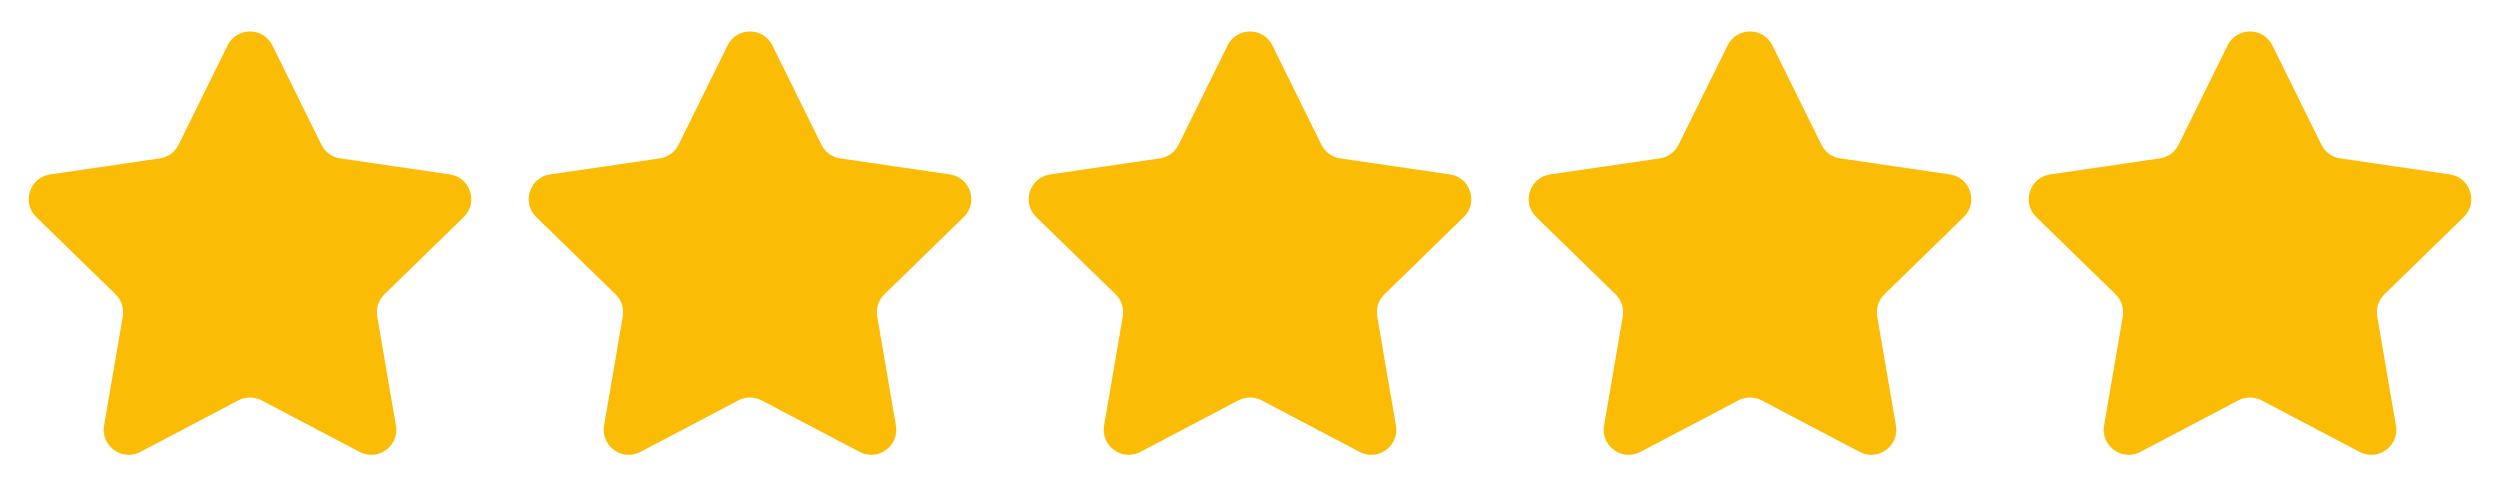 <?xml version="1.0" encoding="UTF-8"?> <svg xmlns="http://www.w3.org/2000/svg" width="200" height="39" viewBox="0 0 200 39" fill="none"><path d="M18.207 3.633C18.94 2.147 21.06 2.147 21.793 3.633L25.715 11.578C26.006 12.168 26.569 12.577 27.219 12.672L35.992 13.954C37.632 14.194 38.286 16.21 37.099 17.366L30.754 23.546C30.282 24.006 30.067 24.668 30.178 25.317L31.675 34.045C31.955 35.679 30.24 36.925 28.773 36.154L20.931 32.03C20.348 31.723 19.652 31.723 19.069 32.03L11.227 36.154C9.76 36.925 8.045 35.679 8.325 34.045L9.822 25.317C9.933 24.668 9.718 24.006 9.246 23.546L2.901 17.366C1.714 16.21 2.368 14.194 4.008 13.954L12.781 12.672C13.431 12.577 13.994 12.168 14.285 11.578L18.207 3.633Z" fill="#FBBC05"></path><path d="M58.207 3.633C58.94 2.147 61.06 2.147 61.793 3.633L65.715 11.578C66.006 12.168 66.569 12.577 67.219 12.672L75.992 13.954C77.632 14.194 78.286 16.21 77.099 17.366L70.754 23.546C70.282 24.006 70.067 24.668 70.178 25.317L71.675 34.045C71.955 35.679 70.24 36.925 68.773 36.154L60.931 32.03C60.348 31.723 59.652 31.723 59.069 32.03L51.227 36.154C49.76 36.925 48.045 35.679 48.325 34.045L49.822 25.317C49.934 24.668 49.718 24.006 49.246 23.546L42.901 17.366C41.714 16.21 42.368 14.194 44.008 13.954L52.781 12.672C53.431 12.577 53.994 12.168 54.285 11.578L58.207 3.633Z" fill="#FBBC05"></path><path d="M98.207 3.633C98.94 2.147 101.06 2.147 101.793 3.633L105.715 11.578C106.006 12.168 106.569 12.577 107.219 12.672L115.992 13.954C117.632 14.194 118.286 16.21 117.099 17.366L110.754 23.546C110.282 24.006 110.067 24.668 110.178 25.317L111.675 34.045C111.955 35.679 110.24 36.925 108.773 36.154L100.931 32.03C100.348 31.723 99.652 31.723 99.069 32.03L91.227 36.154C89.76 36.925 88.045 35.679 88.325 34.045L89.822 25.317C89.933 24.668 89.718 24.006 89.246 23.546L82.901 17.366C81.714 16.21 82.368 14.194 84.008 13.954L92.781 12.672C93.431 12.577 93.994 12.168 94.285 11.578L98.207 3.633Z" fill="#FBBC05"></path><path d="M138.207 3.633C138.94 2.147 141.06 2.147 141.793 3.633L145.715 11.578C146.006 12.168 146.569 12.577 147.219 12.672L155.992 13.954C157.632 14.194 158.286 16.21 157.099 17.366L150.754 23.546C150.282 24.006 150.067 24.668 150.178 25.317L151.675 34.045C151.955 35.679 150.24 36.925 148.773 36.154L140.931 32.03C140.348 31.723 139.652 31.723 139.069 32.03L131.227 36.154C129.76 36.925 128.045 35.679 128.325 34.045L129.822 25.317C129.933 24.668 129.718 24.006 129.246 23.546L122.901 17.366C121.714 16.21 122.368 14.194 124.008 13.954L132.781 12.672C133.431 12.577 133.994 12.168 134.285 11.578L138.207 3.633Z" fill="#FBBC05"></path><path d="M178.207 3.633C178.94 2.147 181.06 2.147 181.793 3.633L185.715 11.578C186.006 12.168 186.569 12.577 187.219 12.672L195.992 13.954C197.632 14.194 198.286 16.21 197.099 17.366L190.754 23.546C190.282 24.006 190.067 24.668 190.178 25.317L191.675 34.045C191.955 35.679 190.24 36.925 188.773 36.154L180.931 32.03C180.348 31.723 179.652 31.723 179.069 32.03L171.227 36.154C169.76 36.925 168.045 35.679 168.325 34.045L169.822 25.317C169.933 24.668 169.718 24.006 169.246 23.546L162.901 17.366C161.714 16.21 162.368 14.194 164.008 13.954L172.781 12.672C173.431 12.577 173.994 12.168 174.285 11.578L178.207 3.633Z" fill="#FBBC05"></path></svg> 